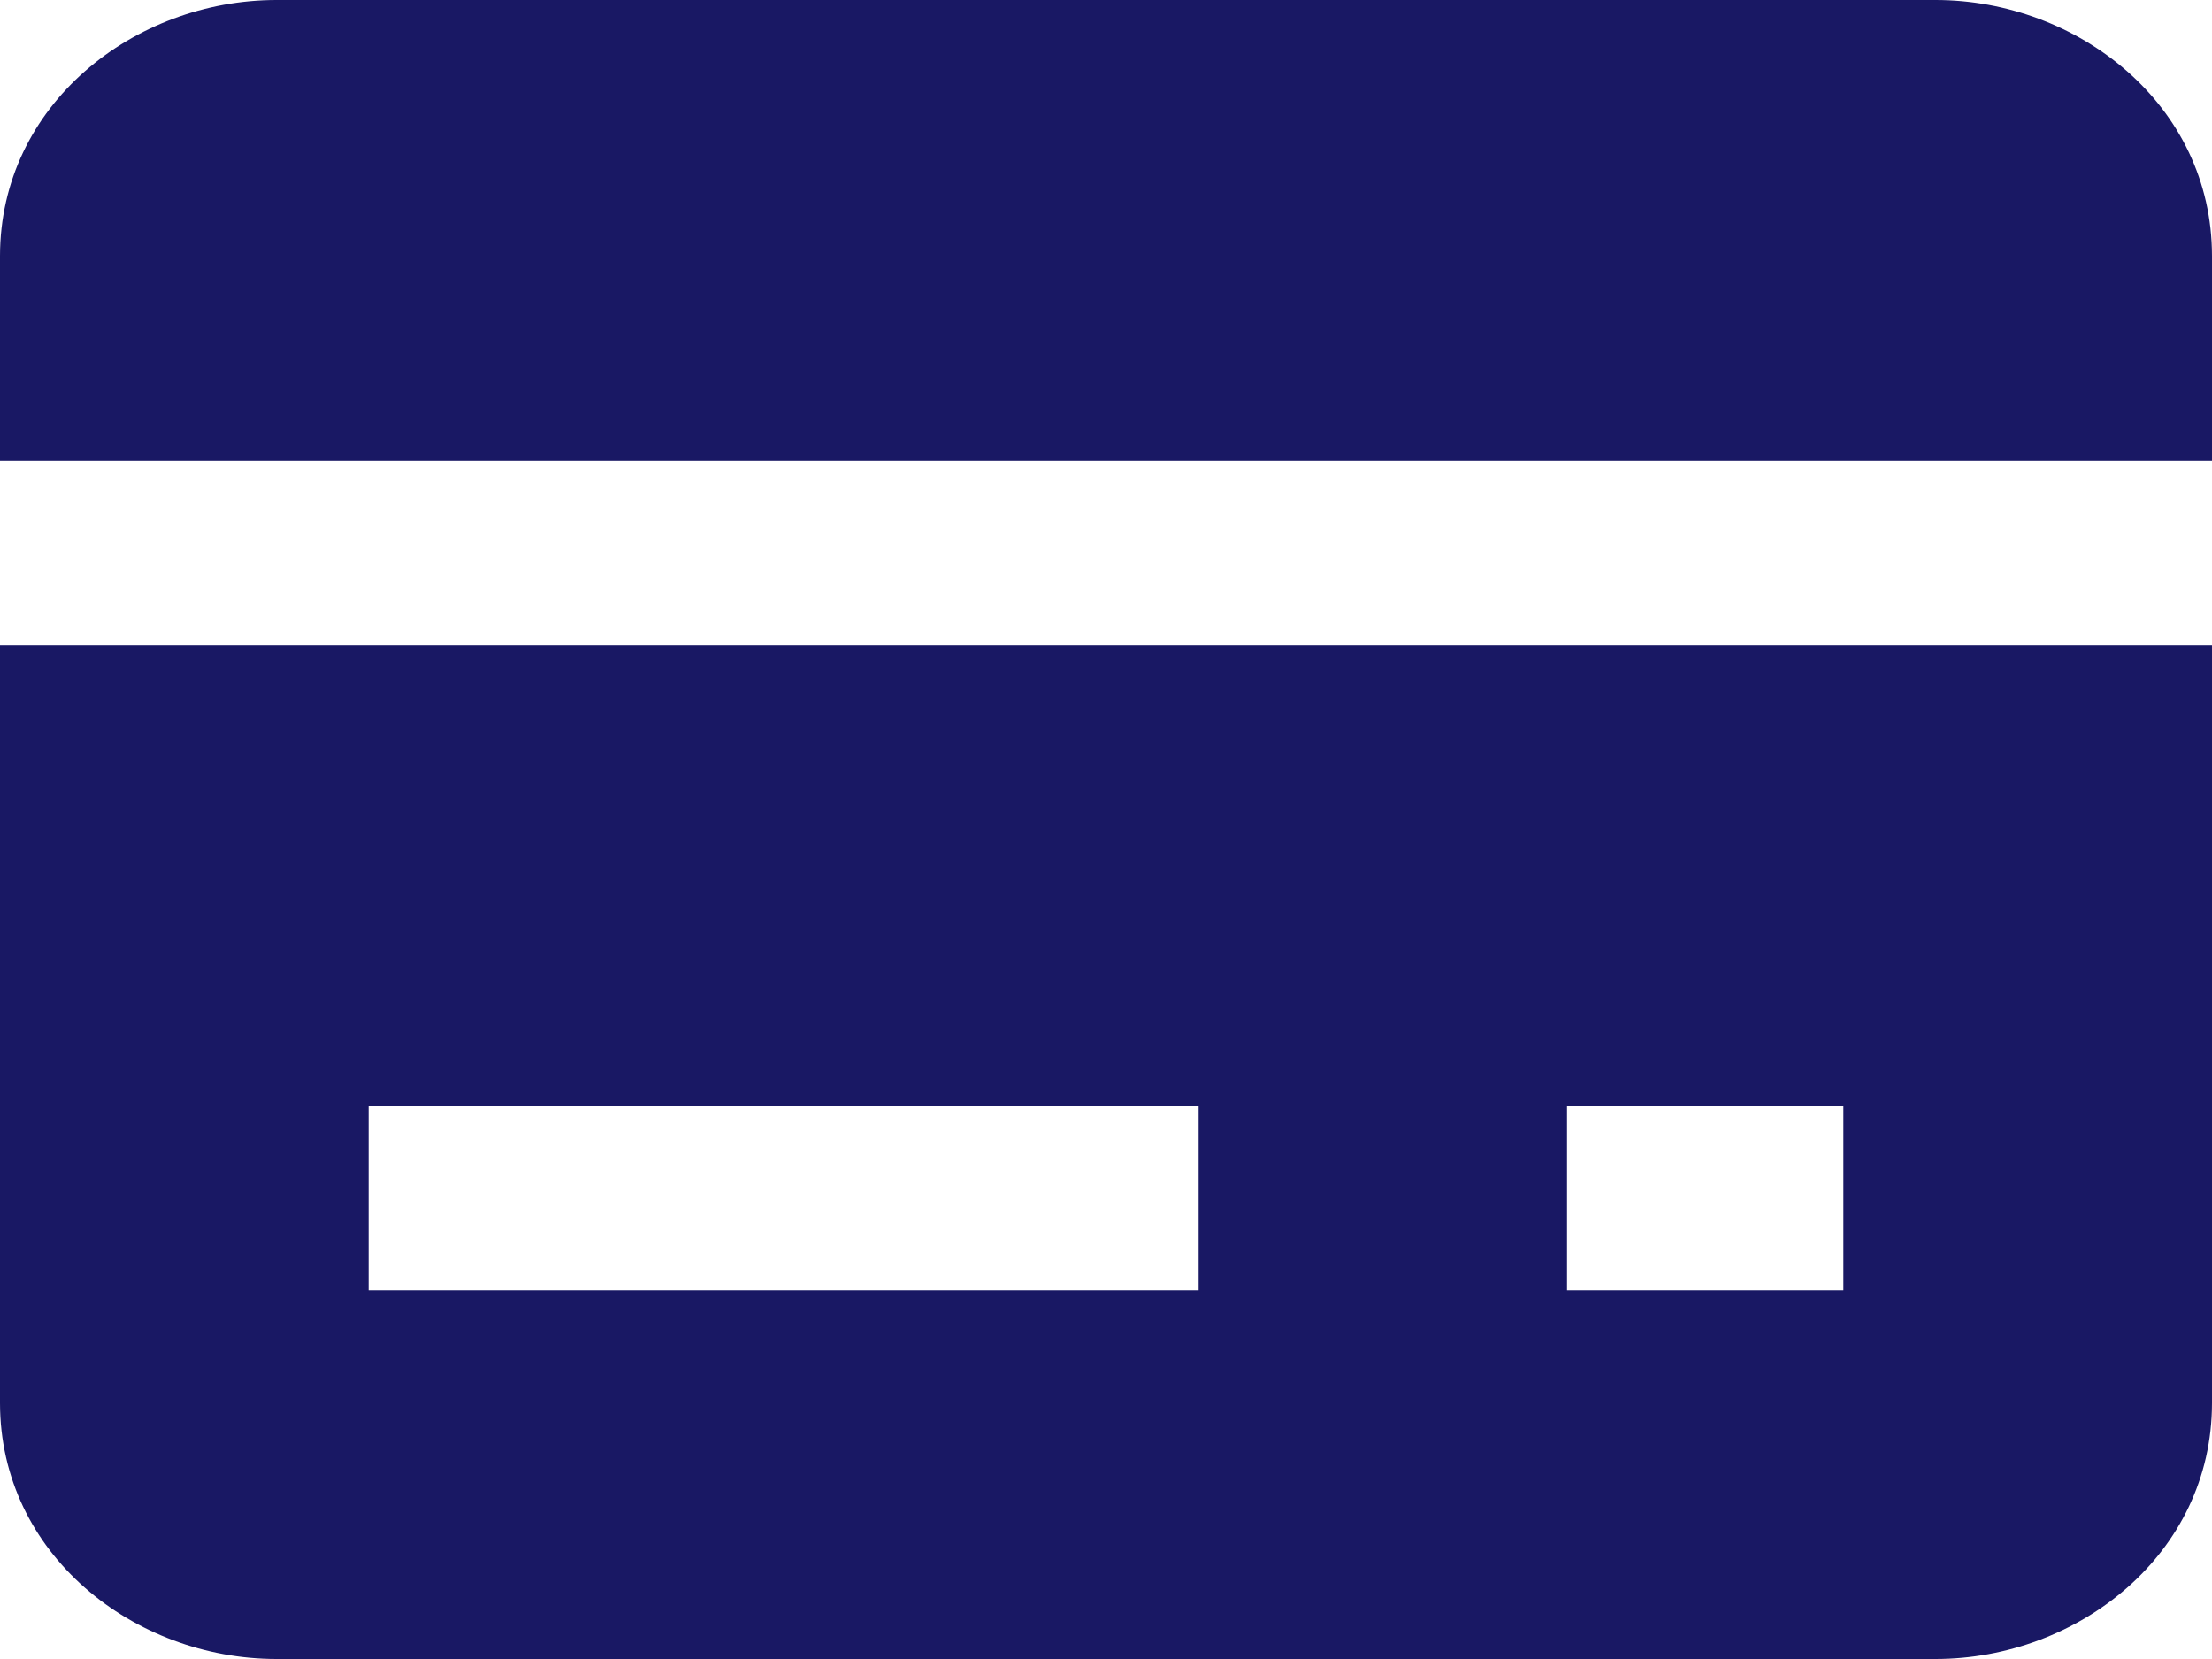 <svg width="16" height="12" viewBox="0 0 16 12" fill="none" xmlns="http://www.w3.org/2000/svg">
<path d="M2 0C0.971 0 0 0.757 0 1.852V3.333H16V1.852C16 0.757 15.029 0 14 0H2Z" fill="#191864"/>
<path fill-rule="evenodd" clip-rule="evenodd" d="M16 4.667H0V10.148C0 11.243 0.971 12 2 12H14C15.029 12 16 11.243 16 10.148V4.667ZM2.667 8H8.667V9.333H2.667V8ZM13.333 9.333H11.333V8H13.333V9.333Z" fill="#191864"/>
</svg>
